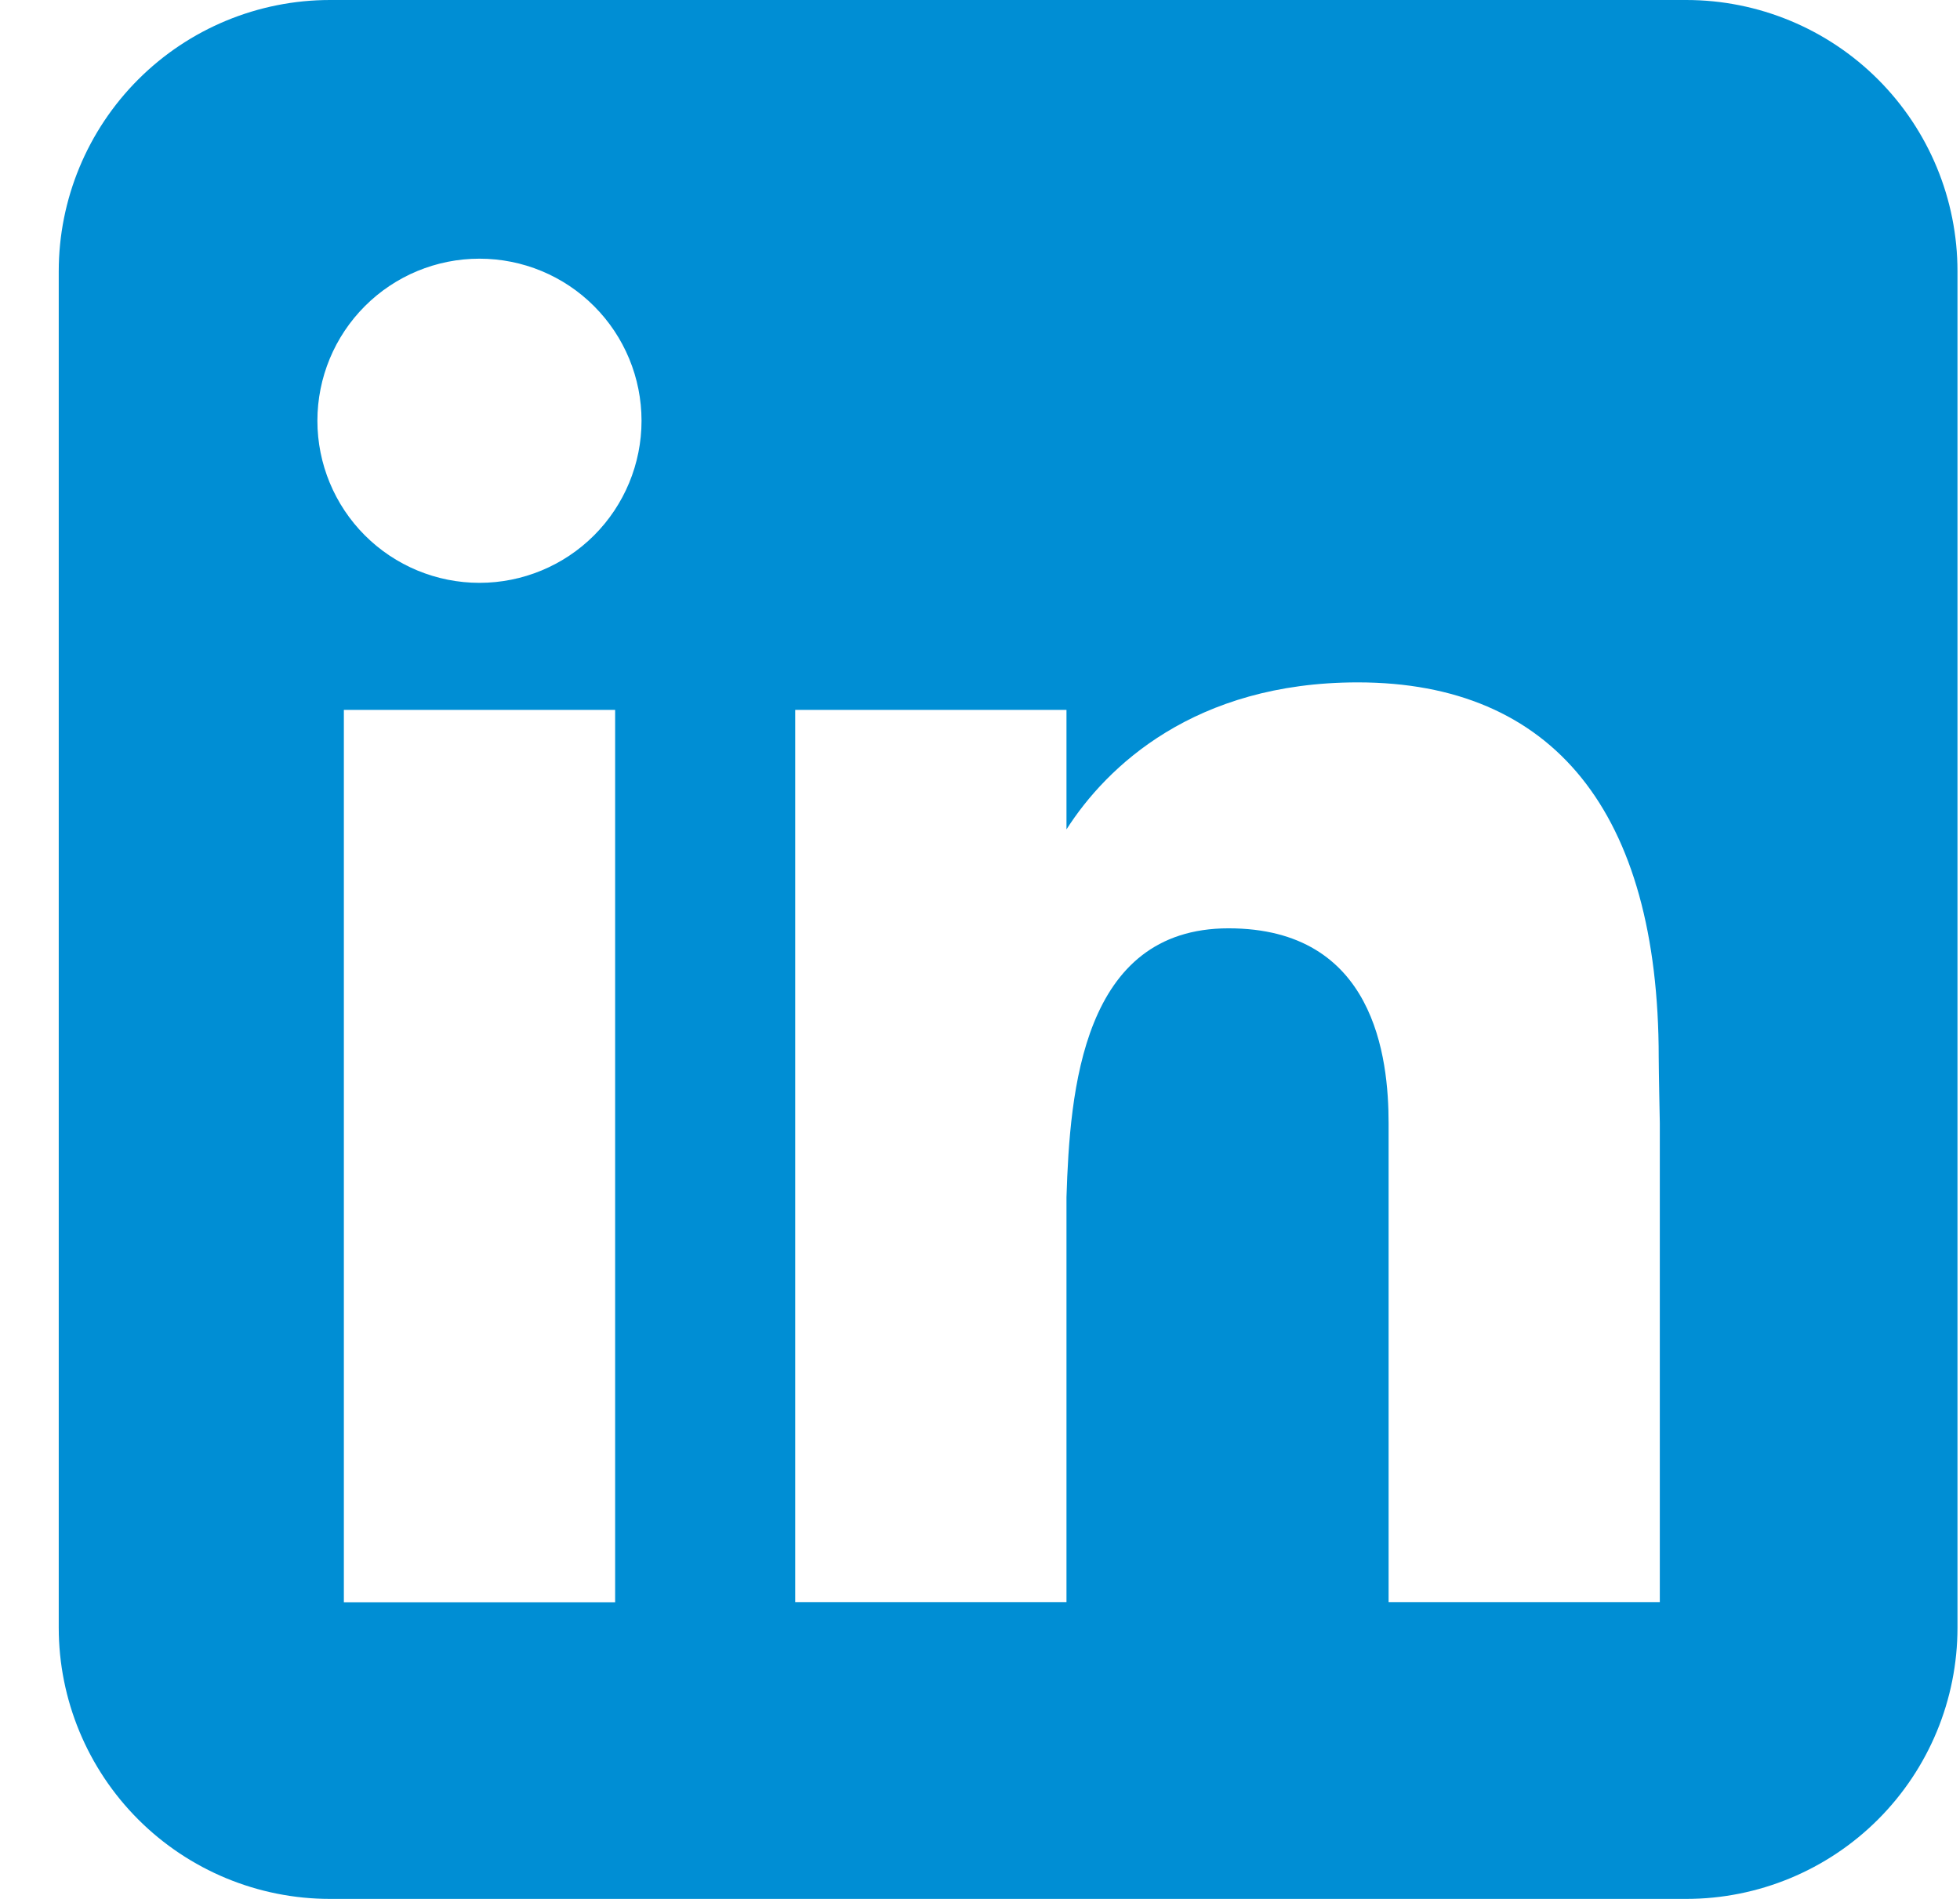 <svg width="32" height="31" viewBox="0 0 32 31" fill="none" xmlns="http://www.w3.org/2000/svg">
<path fill-rule="evenodd" clip-rule="evenodd" d="M5.388 0C4.214 0 3.087 0.467 2.257 1.297C1.426 2.128 0.959 3.254 0.959 4.429V26.571C0.959 27.746 1.426 28.872 2.257 29.703C3.087 30.533 4.214 31 5.388 31H27.531C28.705 31 29.832 30.533 30.662 29.703C31.493 28.872 31.959 27.746 31.959 26.571V4.429C31.959 3.254 31.493 2.128 30.662 1.297C29.832 0.467 28.705 0 27.531 0H5.388ZM7.828 9.515C8.53 9.515 9.203 9.236 9.699 8.74C10.195 8.244 10.474 7.57 10.474 6.869C10.474 6.167 10.195 5.494 9.699 4.998C9.203 4.501 8.53 4.223 7.828 4.223C7.126 4.223 6.453 4.501 5.957 4.998C5.461 5.494 5.182 6.167 5.182 6.869C5.182 7.57 5.461 8.244 5.957 8.74C6.453 9.236 7.126 9.515 7.828 9.515ZM10.043 26.157V11.589H5.614V26.157H10.043ZM12.983 11.589H17.412V13.54C18.065 12.517 19.5 11.14 22.168 11.14C25.352 11.14 27.081 13.25 27.081 17.265C27.081 17.457 27.099 18.337 27.099 18.337V26.155H22.671V18.339C22.671 17.265 22.445 15.155 20.058 15.155C17.668 15.155 17.467 17.807 17.412 19.543V26.155H12.983V11.589Z" fill="#008ED4"/>
</svg>
